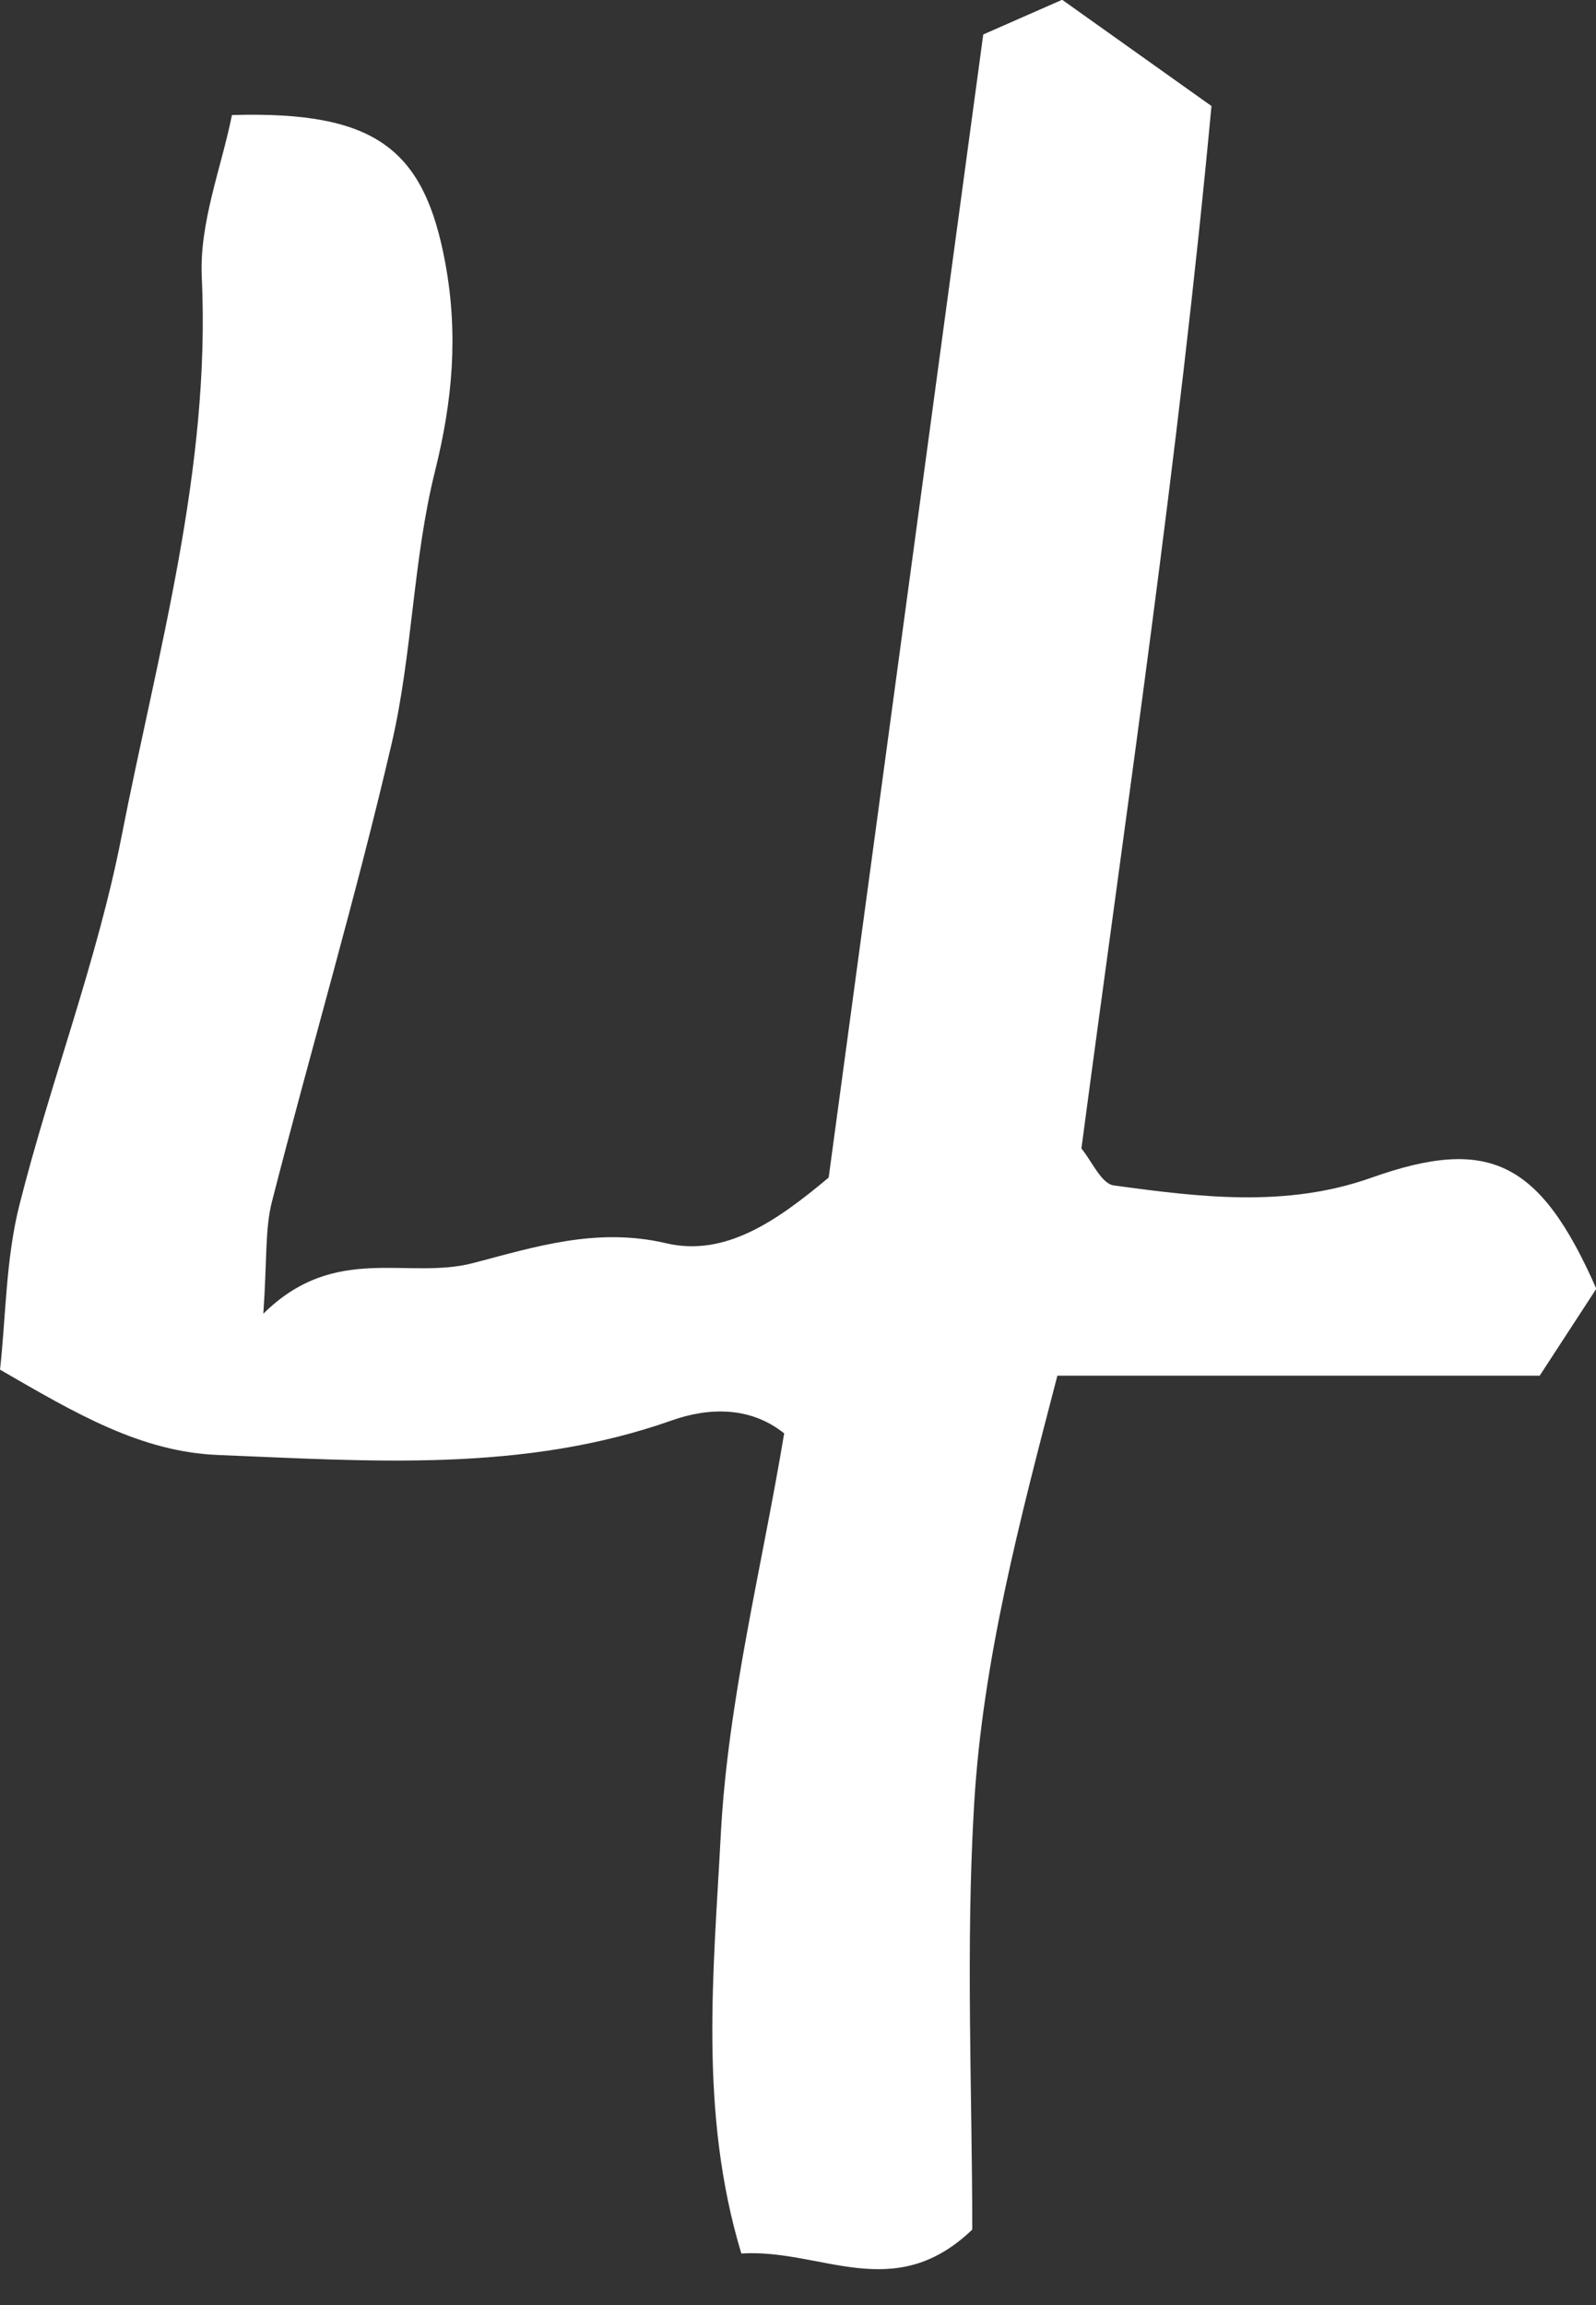 <?xml version="1.0" encoding="UTF-8" standalone="no"?><svg xmlns="http://www.w3.org/2000/svg" xmlns:xlink="http://www.w3.org/1999/xlink" fill="#ffffff" height="341.8" preserveAspectRatio="xMidYMid meet" version="1" viewBox="183.7 159.2 236.7 341.8" width="236.7" zoomAndPan="magnify"><rect x="183.7" y="159.2" width="236.7" height="341.8" fill="#333333" stroke="none"/><g id="change1_1"><path d="M 329.523 164.312 C 333.41 162.605 336.879 161.082 341.227 159.168 C 348.504 164.348 355.734 169.488 363.371 174.922 C 358.492 227.277 350.906 278.055 344.082 329.508 C 345.598 331.32 347.027 334.727 348.887 334.98 C 361.629 336.719 374.438 338.324 387.082 333.84 C 404.48 327.664 412.09 331.324 420.449 350.297 C 418.023 354.02 415.27 358.246 412.051 363.188 C 388.477 363.188 365.227 363.188 340.52 363.188 C 334.918 384.703 329.453 405.379 328.18 426.621 C 326.895 448.016 327.895 469.547 327.895 489.812 C 316.234 501.012 305.496 492.609 293.645 493.359 C 287.328 472.418 289.535 451.559 290.594 431.316 C 291.637 411.418 296.68 391.727 300 371.746 C 294.875 367.645 288.648 367.949 283.363 369.816 C 261.309 377.609 238.664 375.855 216.059 374.953 C 204.57 374.492 194.949 368.805 183.707 362.301 C 184.578 354.355 184.562 345.871 186.574 337.902 C 191.195 319.594 198.094 301.781 201.711 283.309 C 207.078 255.898 214.961 228.793 213.625 200.258 C 213.25 192.188 216.57 183.941 218.098 176.262 C 239.457 175.625 246.637 181.301 249.754 198.273 C 251.684 208.801 250.824 218.598 248.23 229.004 C 244.938 242.184 244.875 256.152 241.797 269.406 C 236.5 292.211 229.836 314.699 224.031 337.391 C 222.984 341.488 223.32 345.938 222.754 354 C 233.422 343.469 244.109 349.051 253.883 346.488 C 263.102 344.074 272.234 341.148 282.473 343.551 C 291.195 345.598 298.805 340.348 306.598 333.816 C 314.055 278.691 321.645 222.555 329.523 164.312"/></g></svg>
